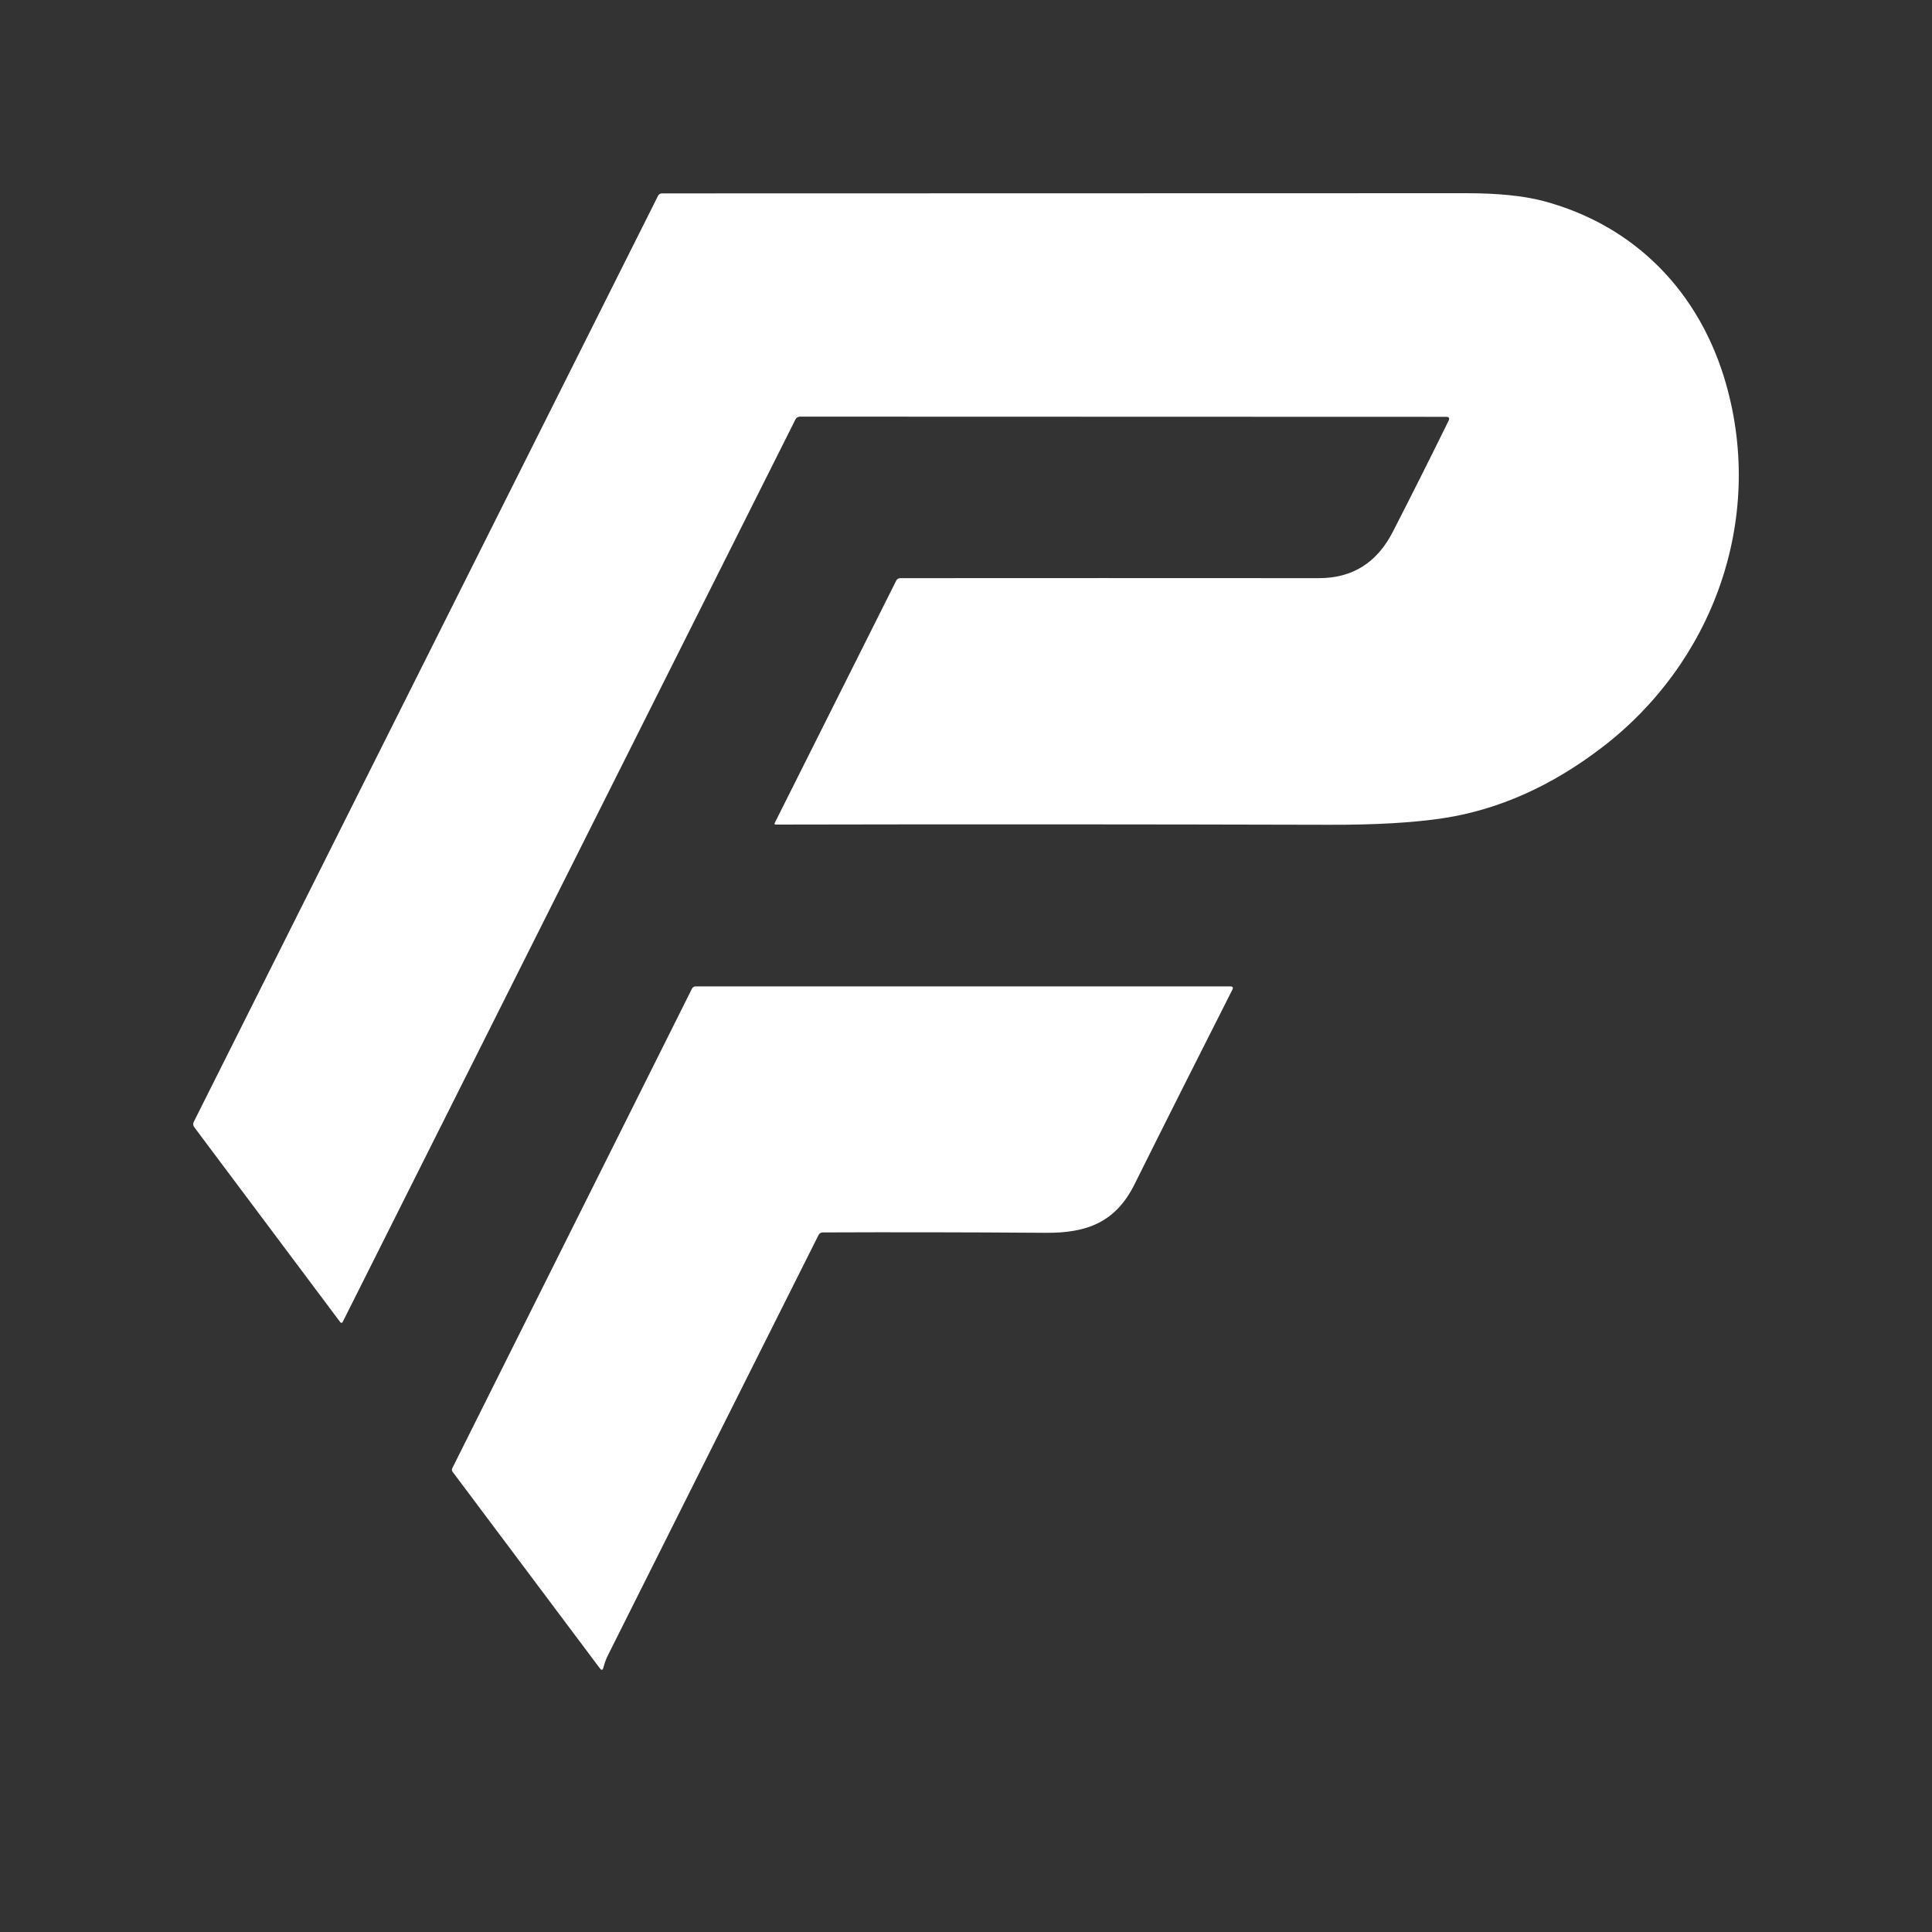 <svg width="20" height="20" viewBox="0 0 20 20" fill="none" xmlns="http://www.w3.org/2000/svg">
<rect x="0" y="0" width="20" height="20" fill="#333333" stroke="none"/>
<path d="M14.97 4.315L8.282 4.313C8.272 4.313 8.262 4.316 8.253 4.321C8.245 4.327 8.238 4.334 8.234 4.343L3.547 13.686C3.546 13.688 3.544 13.69 3.542 13.691C3.54 13.693 3.538 13.694 3.535 13.694C3.533 13.694 3.53 13.693 3.528 13.692C3.526 13.691 3.524 13.69 3.523 13.688L2.012 11.67C1.998 11.651 1.996 11.631 2.007 11.611L6.812 2.027C6.815 2.02 6.821 2.013 6.829 2.009C6.836 2.004 6.845 2.002 6.853 2.002C9.628 2.001 12.403 2 15.177 2C15.506 2 15.771 2.027 15.973 2.08C16.922 2.331 17.597 3.022 17.868 3.975C18.27 5.39 17.728 6.866 16.578 7.742C16.059 8.138 15.515 8.381 14.946 8.469C14.64 8.516 14.239 8.54 13.743 8.538C11.83 8.533 9.926 8.532 8.031 8.536C8.018 8.536 8.015 8.53 8.02 8.519L9.277 6.012C9.286 5.994 9.3 5.985 9.32 5.985C10.683 5.984 12.127 5.984 13.654 5.985C13.999 5.985 14.254 5.826 14.418 5.506C14.606 5.14 14.798 4.757 14.995 4.357C15.009 4.329 15.001 4.315 14.97 4.315Z" fill="white"/>
<path d="M6.246 17.264C6.239 17.29 6.227 17.293 6.21 17.271L4.686 15.237C4.682 15.232 4.679 15.225 4.678 15.219C4.678 15.212 4.679 15.205 4.682 15.199L7.164 10.233C7.168 10.226 7.173 10.221 7.179 10.217C7.185 10.213 7.192 10.211 7.199 10.211L12.736 10.211C12.762 10.211 12.769 10.223 12.757 10.246C12.419 10.913 12.081 11.584 11.744 12.261C11.549 12.652 11.254 12.765 10.827 12.762C10.003 12.756 9.233 12.755 8.515 12.758C8.507 12.758 8.498 12.761 8.491 12.765C8.484 12.77 8.478 12.777 8.474 12.784C7.729 14.269 7.001 15.721 6.291 17.14C6.273 17.177 6.258 17.218 6.246 17.264Z" fill="white"/>
</svg>
